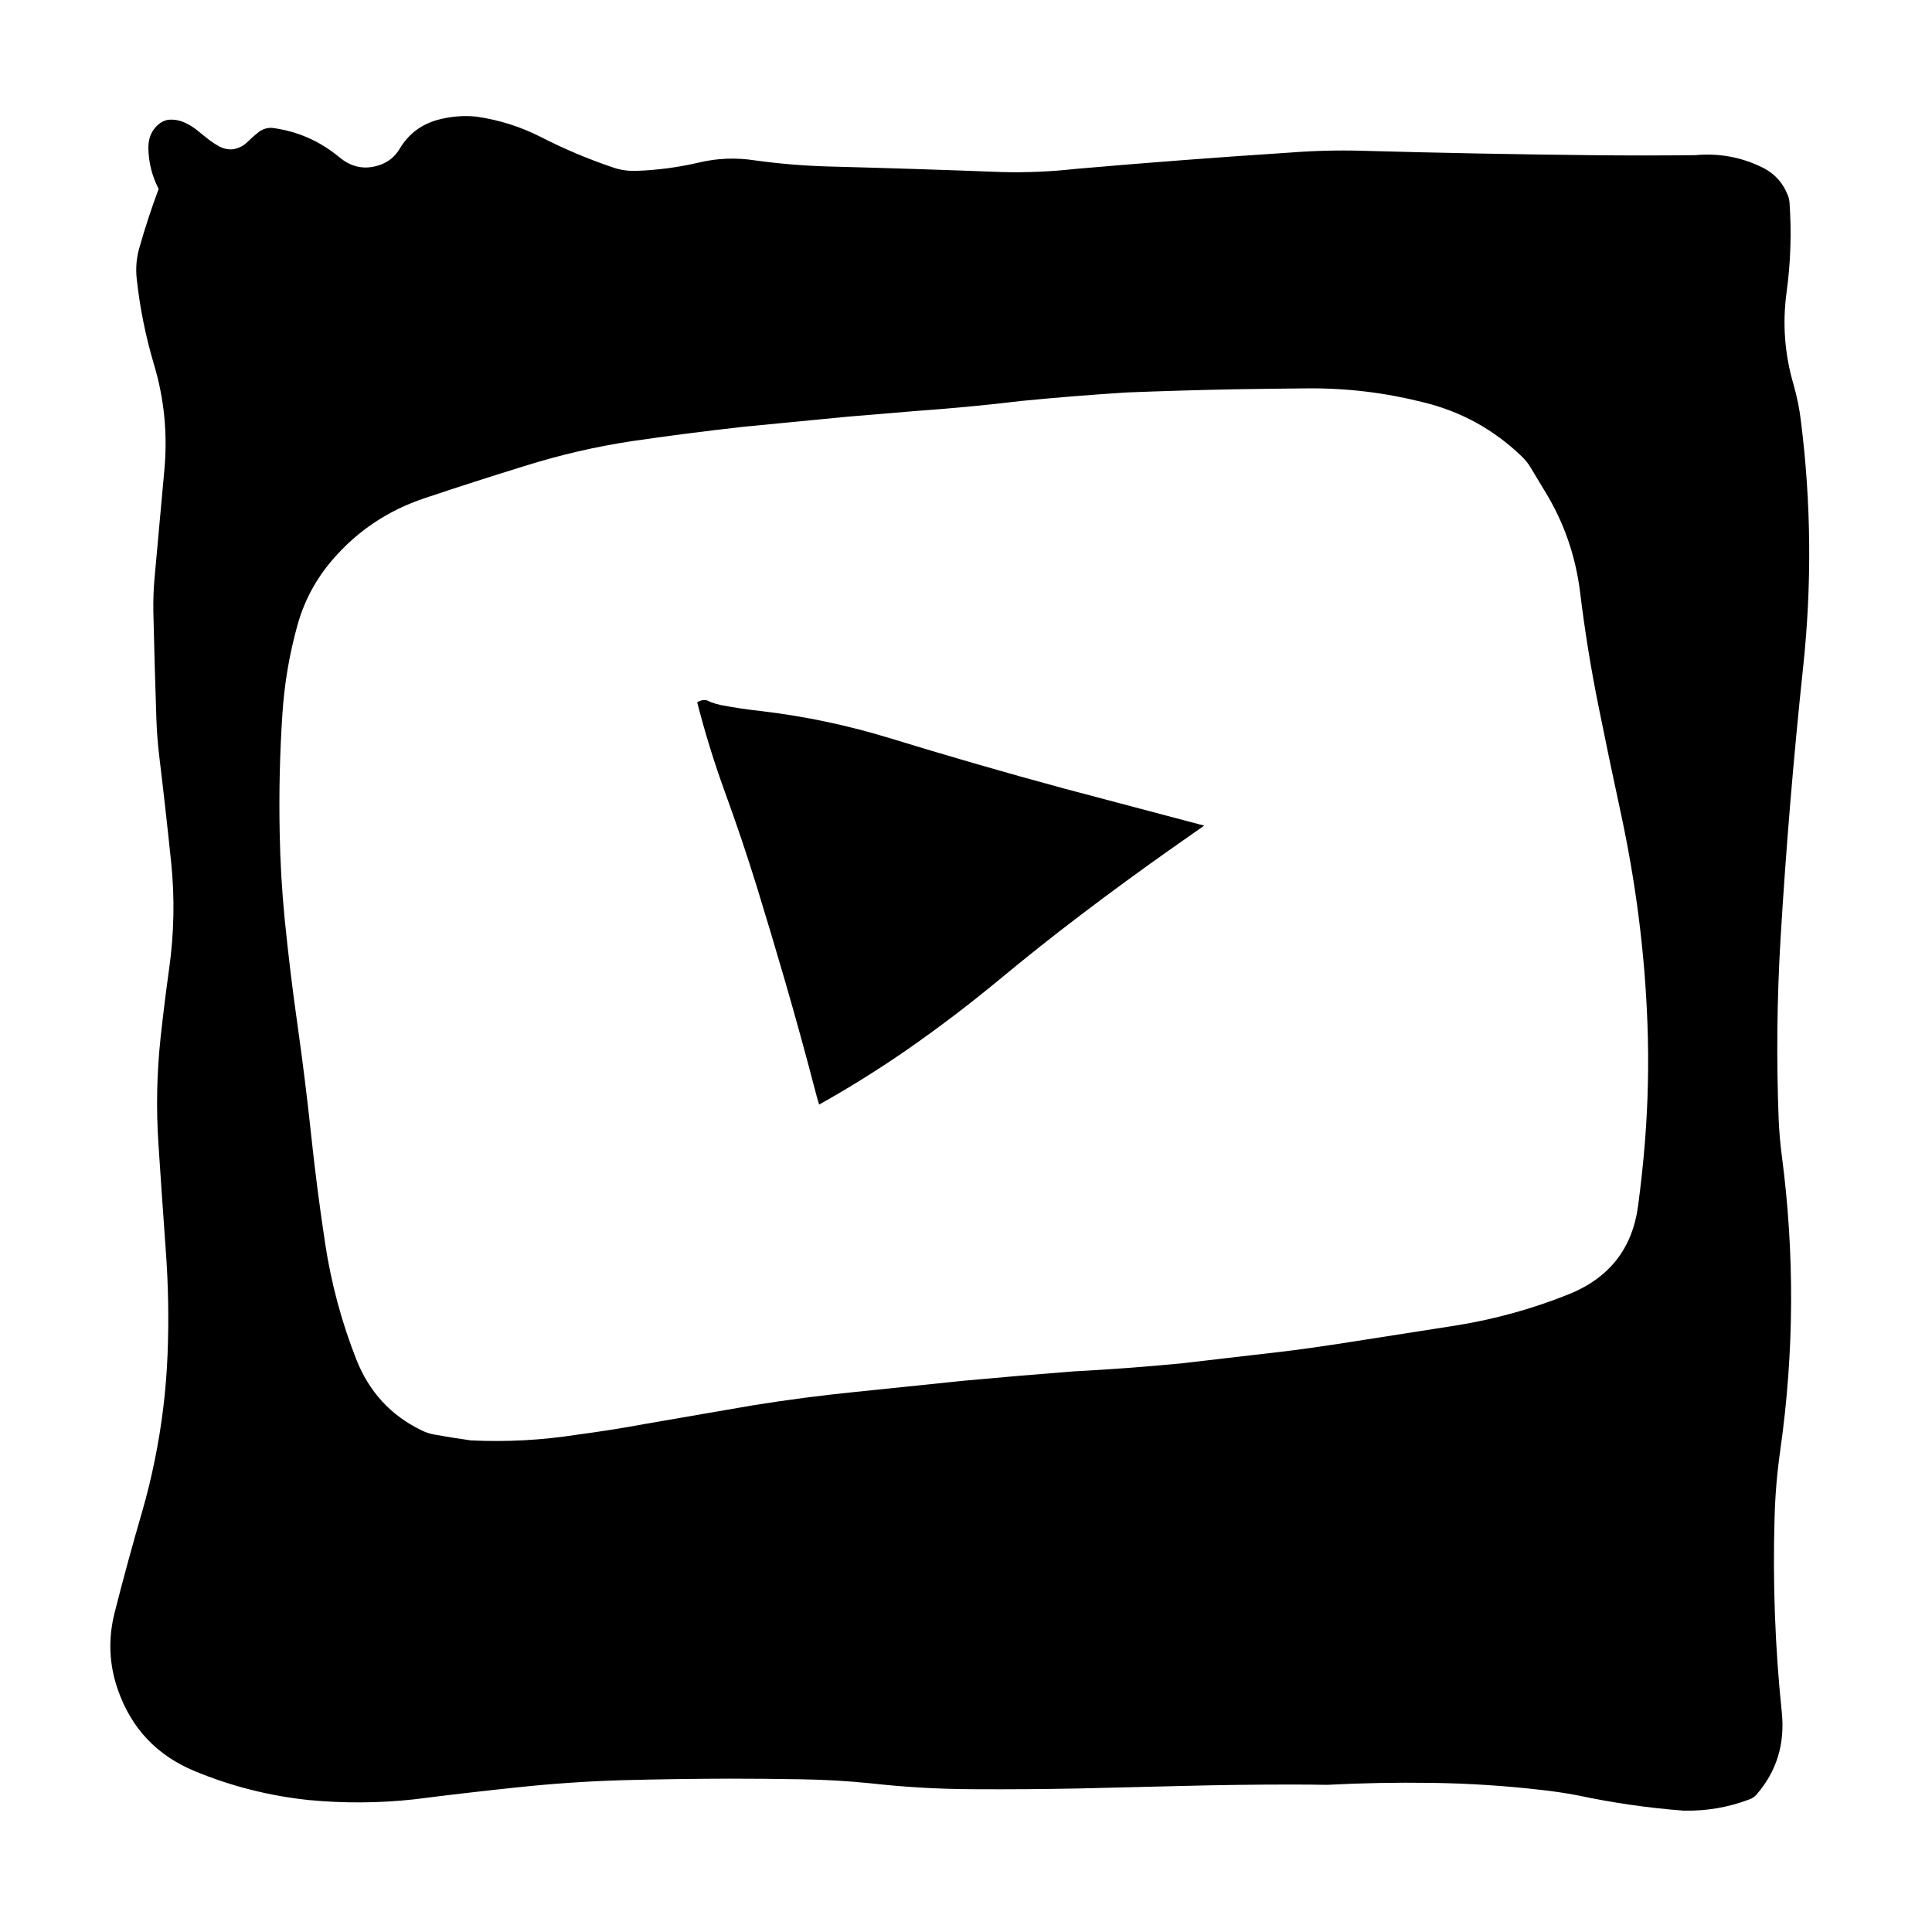 
<svg xmlns="http://www.w3.org/2000/svg" version="1.1" xmlns:xlink="http://www.w3.org/1999/xlink" preserveAspectRatio="none" x="0px" y="0px" width="640px" height="640px" viewBox="0 0 640 640">
<defs>
<g id="Layer0_0_FILL">
<path fill="#000000" stroke="none" d="
M 592.8 67.1
Q 592.7 65.85 592.25 64.7 589.7 58.2 583.35 55.25 573.1 50.35 561.6 51.4 544.15 51.6 526.75 51.4 489.05 51 451.4 49.95 439.45 49.6 427.25 50.55 391.85 52.85 356.3 55.95 344.2 57.3 332.05 57 303.25 55.9 274.45 55.15 262.2 54.8 250.25 53.15 240.7 51.65 231.5 53.85 221.2 56.25 210.75 56.6 206.55 56.75 202.7 55.35 190.5 51.2 179.1 45.35 169.15 40.3 157.95 38.65 151.35 37.95 144.8 39.75 136.65 42.1 132.35 49.35 130.2 52.95 126.25 54.5 118.7 57.3 112.5 52.15 102.55 43.9 90 42.35 87.8 42.3 85.95 43.55 85.3 44.05 84.65 44.6 83.6 45.45 82.65 46.4 81.95 47.1 81.15 47.75 80.75 48.05 80.35 48.3 78.95 49.15 77.15 49.45 74.65 49.65 72.45 48.4 70.2 47.15 68.3 45.55 67.15 44.7 66.1 43.8 64.05 42 61.6 40.8 58.6 39.35 55.55 39.7 53.85 40.05 52.5 41.2 49.1 44.1 49.15 49.05 49.25 56.15 52.55 62.6 49 72.1 46.2 81.95 44.7 87.1 45.3 92.4 46.85 106.75 51 120.7 56.1 137.7 54.45 155.65 52.85 173.25 51.25 190.9 50.7 196.7 50.8 202.55 51.2 220.35 51.8 238.05 52 244.05 52.7 250.05 54.85 267.8 56.7 285.7 58.5 303.15 56.05 320.75 54.45 332.2 53.2 343.7 51.3 361.45 52.5 379.2 53.65 396.6 54.9 414 56.2 431.45 55.5 448.8 54.8 466.4 51.25 483.75 49.55 492.2 47.15 500.55 42.25 517.35 38 534.1 34.65 547.2 39.05 559.75 45.75 579 64.6 586.75 82.75 594.25 102.4 596.3 119.95 597.95 137.25 596.05 154.45 593.85 171.7 592.05 189.2 590.2 206.7 589.7 224.1 589.25 241.5 589.2 253.1 589.2 264.75 589.4 276.35 589.55 287.95 590.7 305.25 592.65 322.5 592.7 340.05 592.8 357.5 592.45 374.95 592.05 392.45 591.6 410.15 591.15 428 591.15 433.8 591.15 439.6 591.25 456.95 590.35 474.25 590.6 492.6 590.85 510.7 592.95 516.6 593.6 522.45 594.7 540 598.45 557.7 599.8 568.9 600.05 579.3 596.15 580.8 595.65 581.8 594.55 591.85 583.05 590.25 567.3 586.9 535.1 587.85 502.75 588.15 491.45 589.75 480.35 596.65 431.55 590.25 382.85 589.45 376.75 589.2 370.7 588.05 340.65 589.85 310.6 592.55 265.9 597.3 221.1 601.7 180.05 596.55 139.25 595.8 133.15 594.1 127.25 589.7 112.2 591.85 96.65 593.85 81.9 592.8 67.1
M 507.05 154.9
Q 509.3 158.7 511.6 162.45 521.2 177.95 523.45 196.35 525.8 215.65 529.65 234.55 533.1 251.7 536.8 268.8 540.55 286.1 542.8 303.5 545.1 321.4 545.75 339.4 546.45 358.9 544.9 378.35 544.05 388.9 542.65 399.35 539.85 420.75 519.4 428.85 501.35 436.05 482.2 439.1 465.1 441.75 448 444.45 437.05 446.2 426 447.6 408.6 449.6 391.2 451.65 373.45 453.35 355.5 454.3 337.55 455.7 319.6 457.35 301.5 459.25 283.3 461.1 266.4 462.8 249.6 465.5 231.75 468.55 213.95 471.65 202.6 473.75 191.25 475.25 173.65 478 156 477.15 149.85 476.3 143.8 475.2 141.6 474.8 139.6 473.8 124.35 466.4 118 450.25 110.7 431.65 107.7 411.85 105 394.05 103.1 376.25 101.15 357.85 98.55 339.5 96.05 321.95 94.3 304.4 92.9 290.1 92.65 275.8 92.25 256.05 93.55 236.5 94.5 221.75 98.45 207.4 101.8 195.15 110.05 185.55 122.4 171.1 140.75 165 157.15 159.5 173.7 154.4 191.3 148.85 209.55 146.1 227.8 143.45 246.05 141.4 263.3 139.7 280.6 138.05 291.95 137.1 303.35 136.15 321 134.9 338.5 132.8 355.9 131.1 373.35 130 391.3 129.3 409.3 128.95 421.3 128.75 433.35 128.65 452.6 128.5 471.45 133.25 490.15 137.8 504 151.1 505.8 152.8 507.05 154.9
M 387.5 281.5
Q 393.2 277.5 398.9 273.5 375.8 267.4 352.45 261.2 323.3 253.3 294.35 244.4 273.8 238.15 252.55 235.6 245.55 234.85 238.7 233.55 237 233.15 235.5 232.6 235 232.4 234.8 232.25 233.95 231.85 233.1 231.9 232 232 230.95 232.65 234.85 247.85 240.2 262.55 245.8 277.9 250.65 293.55 255.5 309.3 260.1 325.15 265.35 343.25 270.1 361.5 270.65 363.7 271.35 365.9 286.2 357.6 300.45 347.75 316.25 336.75 331.05 324.5 344.3 313.5 358 303.1 372.55 292.05 387.5 281.5 Z"/>
</g>
</defs>

<g transform="matrix( 1, 0, 0, 1, 0,0) ">
<use xlink:href="#Layer0_0_FILL"/>
</g>
</svg>
